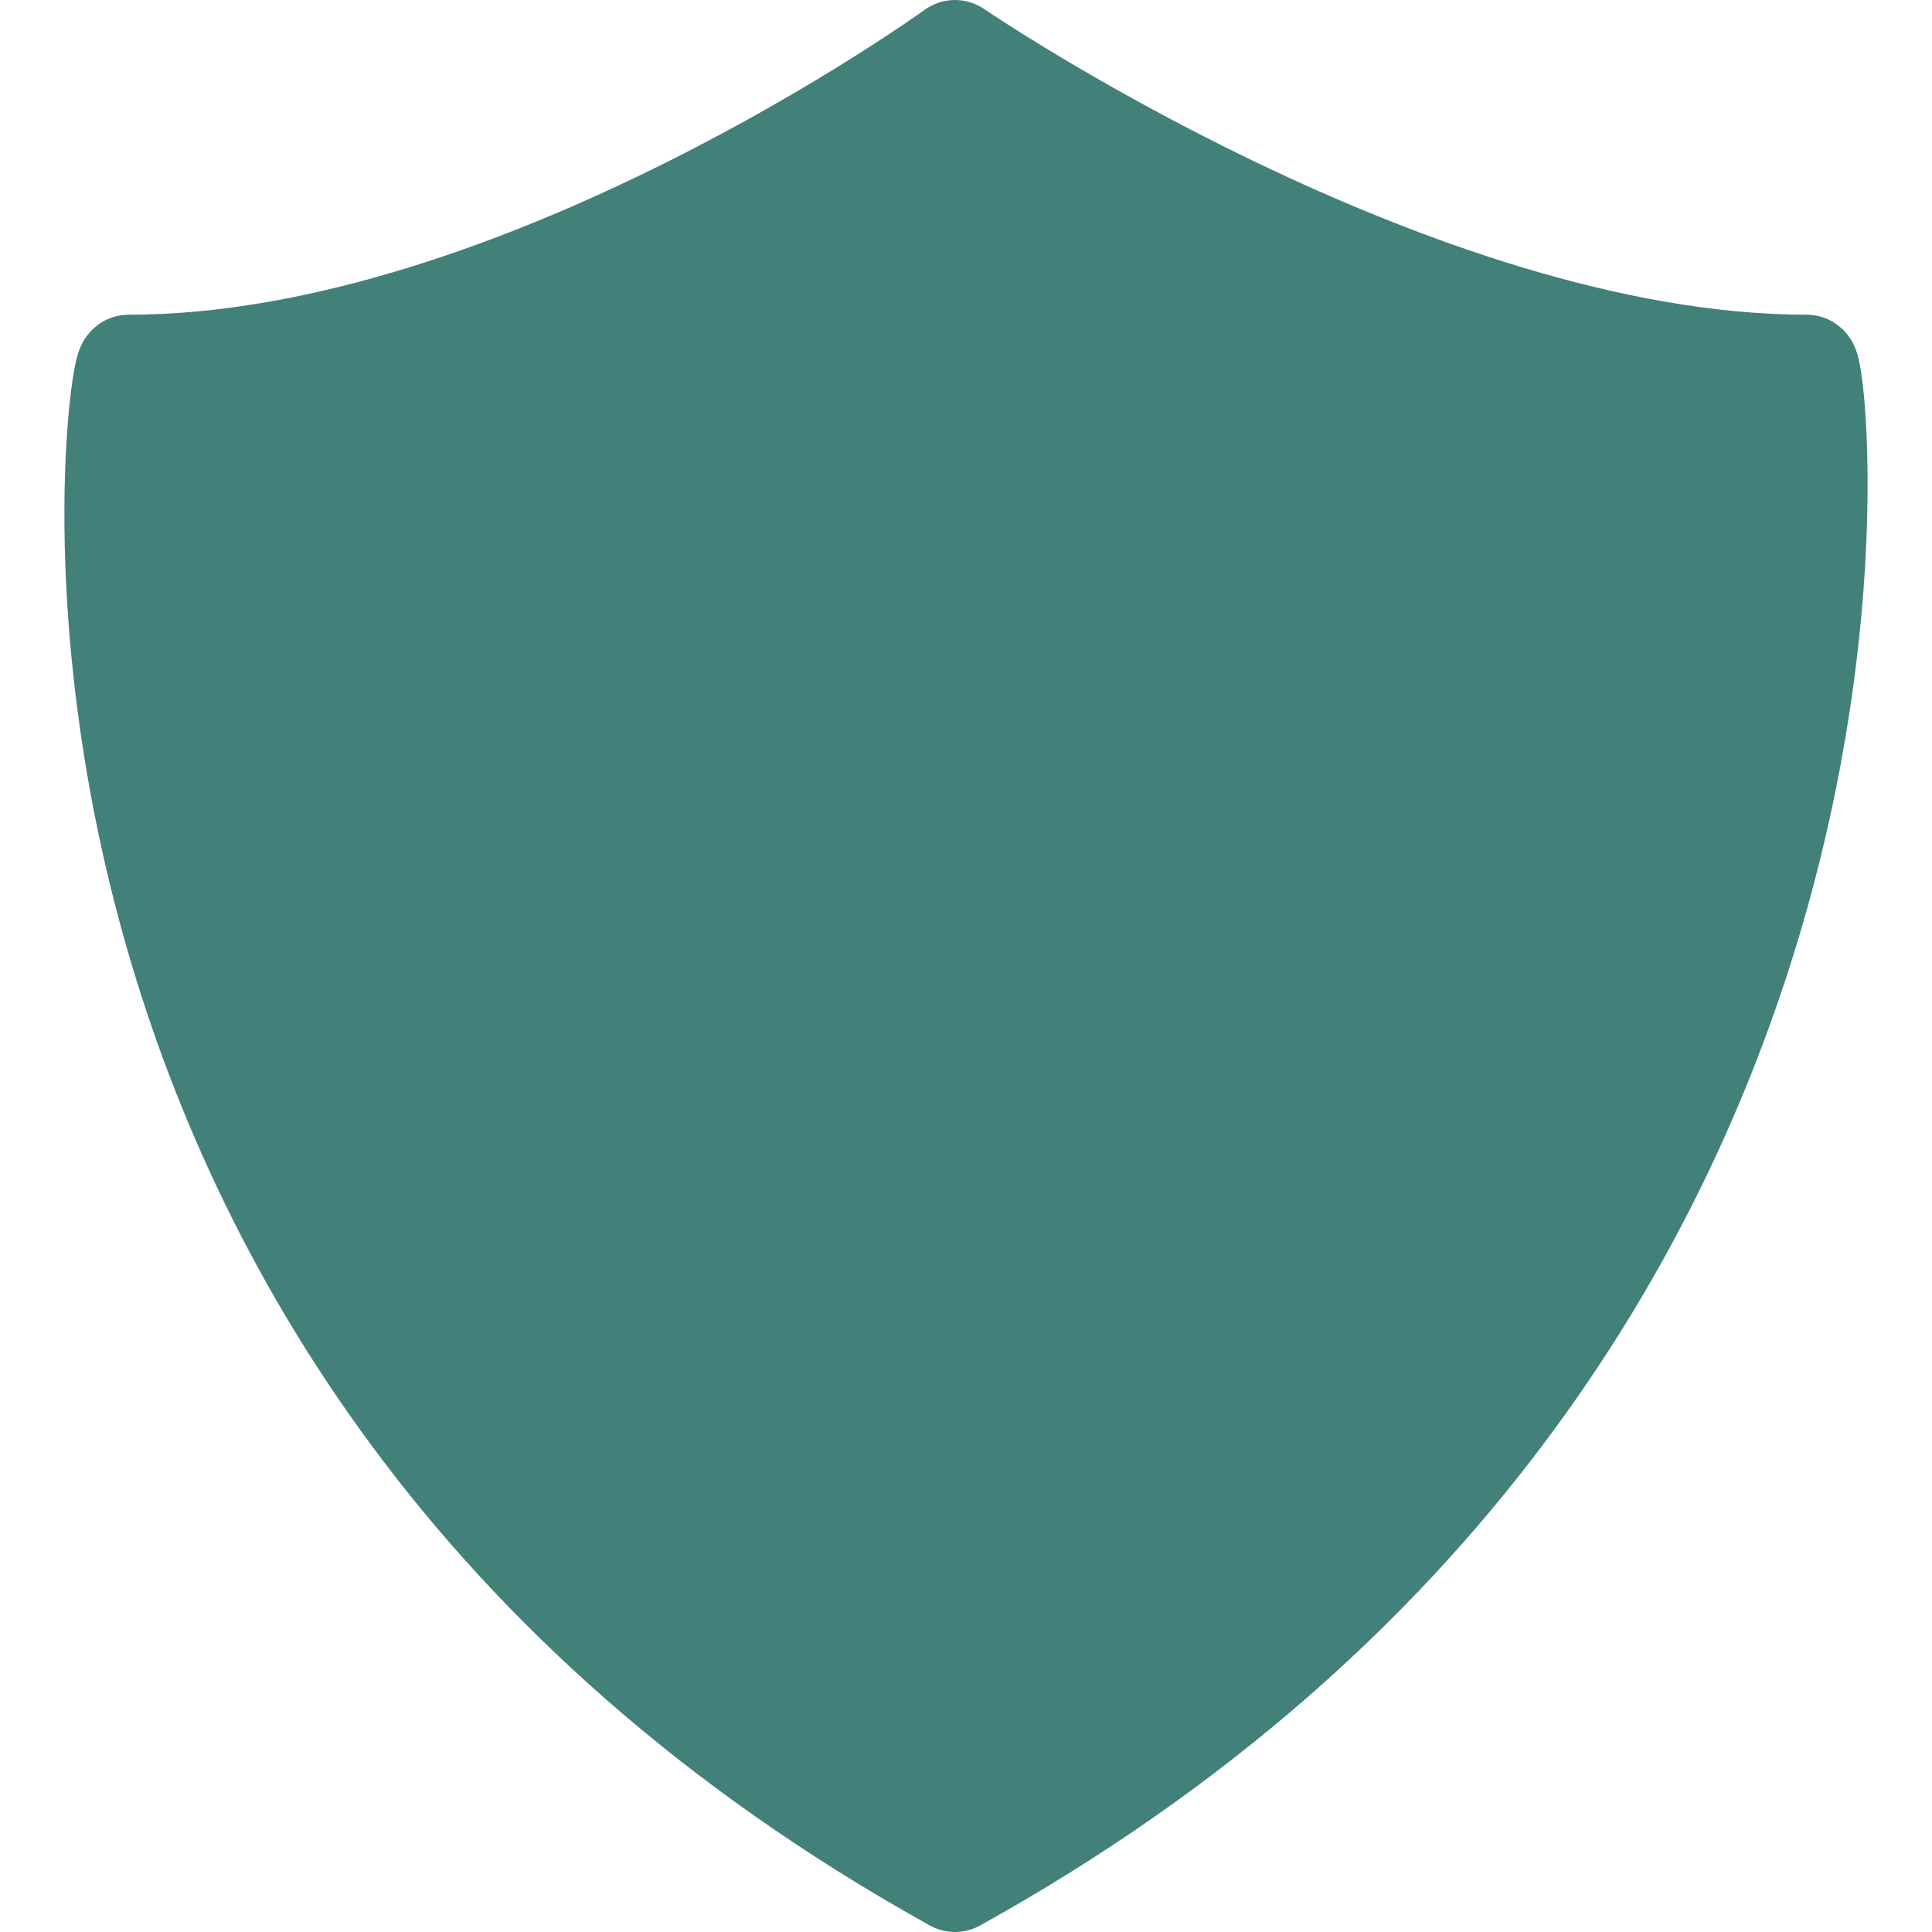 <svg width="60" height="60" viewBox="0 0 60 60" fill="none" xmlns="http://www.w3.org/2000/svg">
<path d="M30.564 0.28C30.004 -0.102 29.266 -0.092 28.716 0.305L28.71 0.309L28.686 0.327C28.663 0.343 28.627 0.368 28.579 0.402C28.484 0.469 28.34 0.569 28.15 0.698C27.771 0.956 27.212 1.327 26.502 1.774C25.08 2.669 23.058 3.863 20.668 5.055C15.844 7.463 9.7 9.773 4.001 9.773C3.302 9.773 2.894 10.202 2.796 10.311C2.657 10.466 2.579 10.613 2.547 10.675C2.476 10.814 2.436 10.941 2.418 11C2.375 11.139 2.342 11.29 2.317 11.425C2.262 11.71 2.208 12.091 2.16 12.55C2.063 13.474 1.986 14.783 2.002 16.39C2.034 19.603 2.437 24.051 3.825 29.037C6.609 39.041 13.353 51.18 28.878 59.798C29.363 60.067 29.952 60.067 30.437 59.798C45.953 51.185 52.892 39.058 55.876 29.067C57.364 24.084 57.868 19.64 57.976 16.428C58.03 14.822 57.985 13.514 57.912 12.59C57.876 12.131 57.831 11.75 57.784 11.465C57.761 11.329 57.732 11.177 57.693 11.037C57.676 10.977 57.638 10.848 57.569 10.705C57.538 10.641 57.461 10.489 57.321 10.329C57.219 10.212 56.809 9.773 56.101 9.773C50.394 9.773 44.048 7.458 39.018 5.044C36.526 3.849 34.404 2.652 32.906 1.755C32.158 1.307 31.567 0.935 31.166 0.676C30.965 0.547 30.812 0.446 30.711 0.379C30.66 0.345 30.622 0.319 30.598 0.303L30.571 0.285L30.564 0.28Z" fill="#42807A"/>
</svg>
